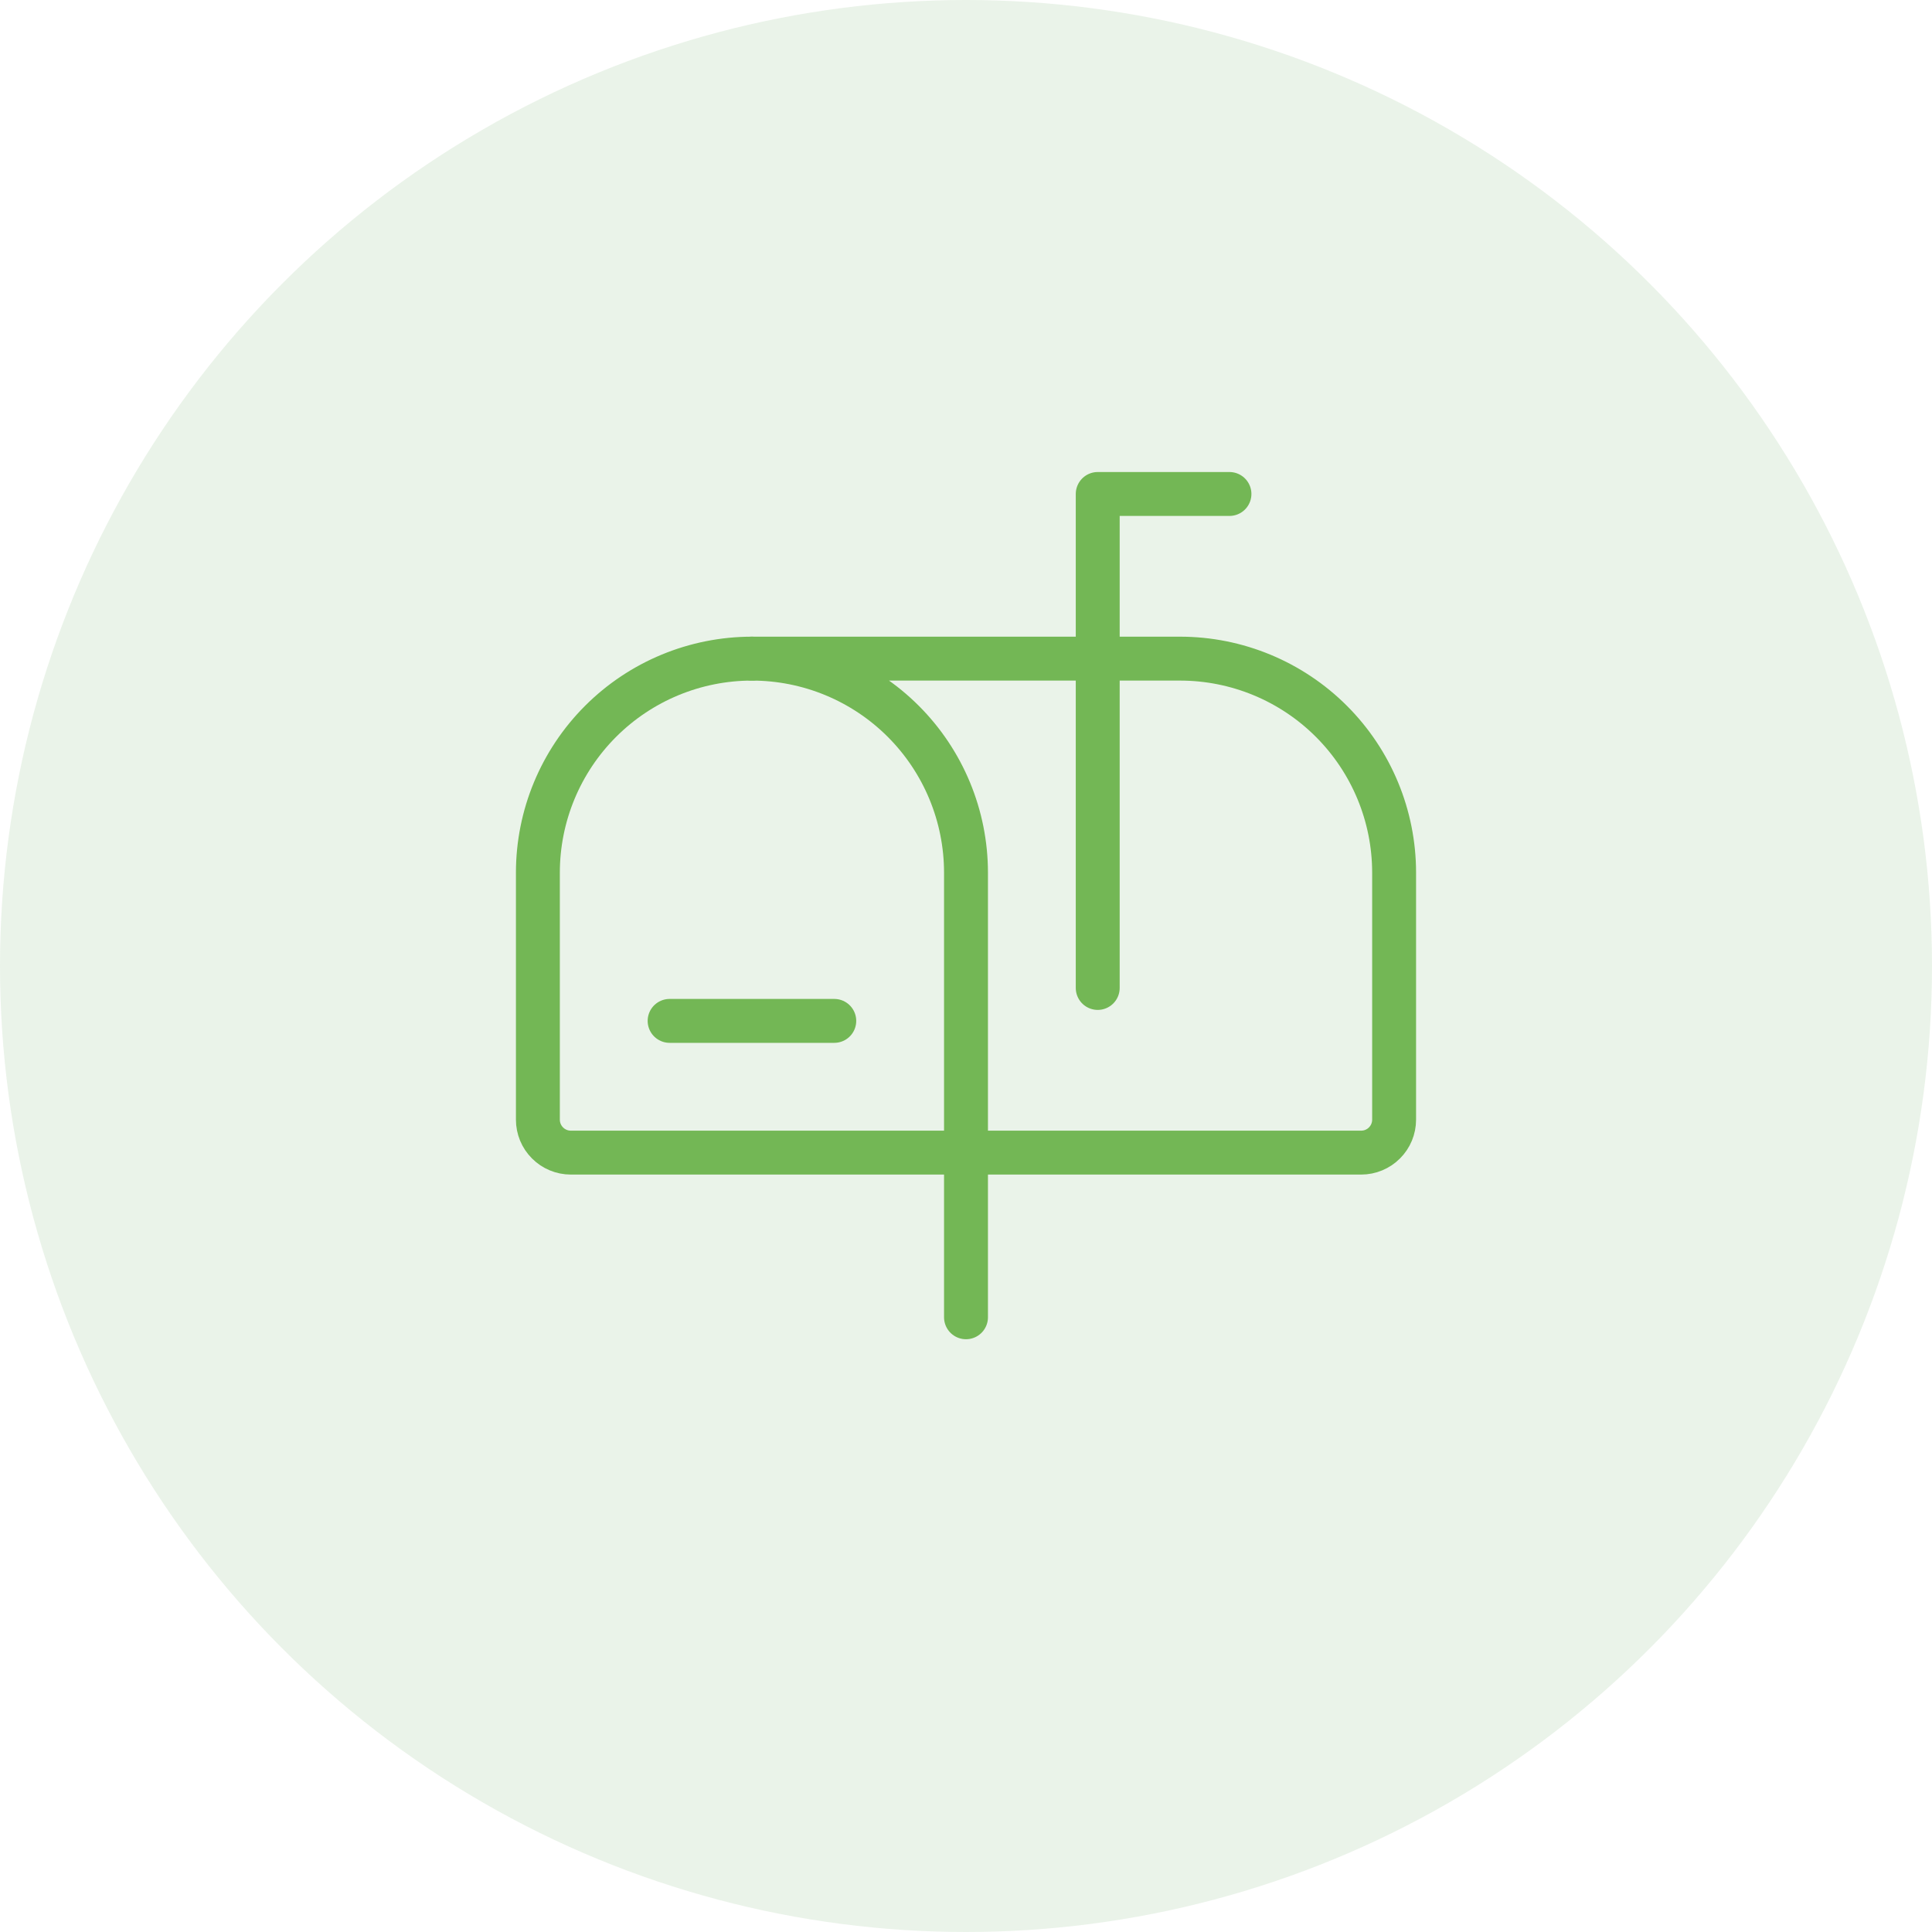 <svg width="44" height="44" viewBox="0 0 44 44" fill="none" xmlns="http://www.w3.org/2000/svg">
<circle cx="22" cy="22" r="22" fill="#4E9745" fill-opacity="0.12"/>
<g clip-path="url(#clip0_0_199)">
<path d="M19 23.25H15.25" stroke="#73B755" stroke-linecap="round" stroke-linejoin="round"/>
<path d="M25 22.5V11.25H28" stroke="#73B755" stroke-linecap="round" stroke-linejoin="round"/>
<path d="M31.75 25.5V19.875C31.75 18.582 31.236 17.342 30.322 16.428C29.408 15.514 28.168 15 26.875 15H17.125C18.418 15 19.658 15.514 20.572 16.428C21.486 17.342 22 18.582 22 19.875V26.25H31C31.199 26.25 31.39 26.171 31.53 26.03C31.671 25.89 31.75 25.699 31.75 25.5Z" stroke="#73B755" stroke-linecap="round" stroke-linejoin="round"/>
<path d="M22 30V26.25H13C12.801 26.25 12.61 26.171 12.47 26.03C12.329 25.89 12.25 25.699 12.25 25.5V19.875C12.25 18.582 12.764 17.342 13.678 16.428C14.592 15.514 15.832 15 17.125 15" stroke="#73B755" stroke-linecap="round" stroke-linejoin="round"/>
</g>
<defs>
<clipPath id="clip0_0_199">
<rect width="24" height="24" fill="white" transform="translate(10 9)"/>
</clipPath>
</defs>
</svg>
